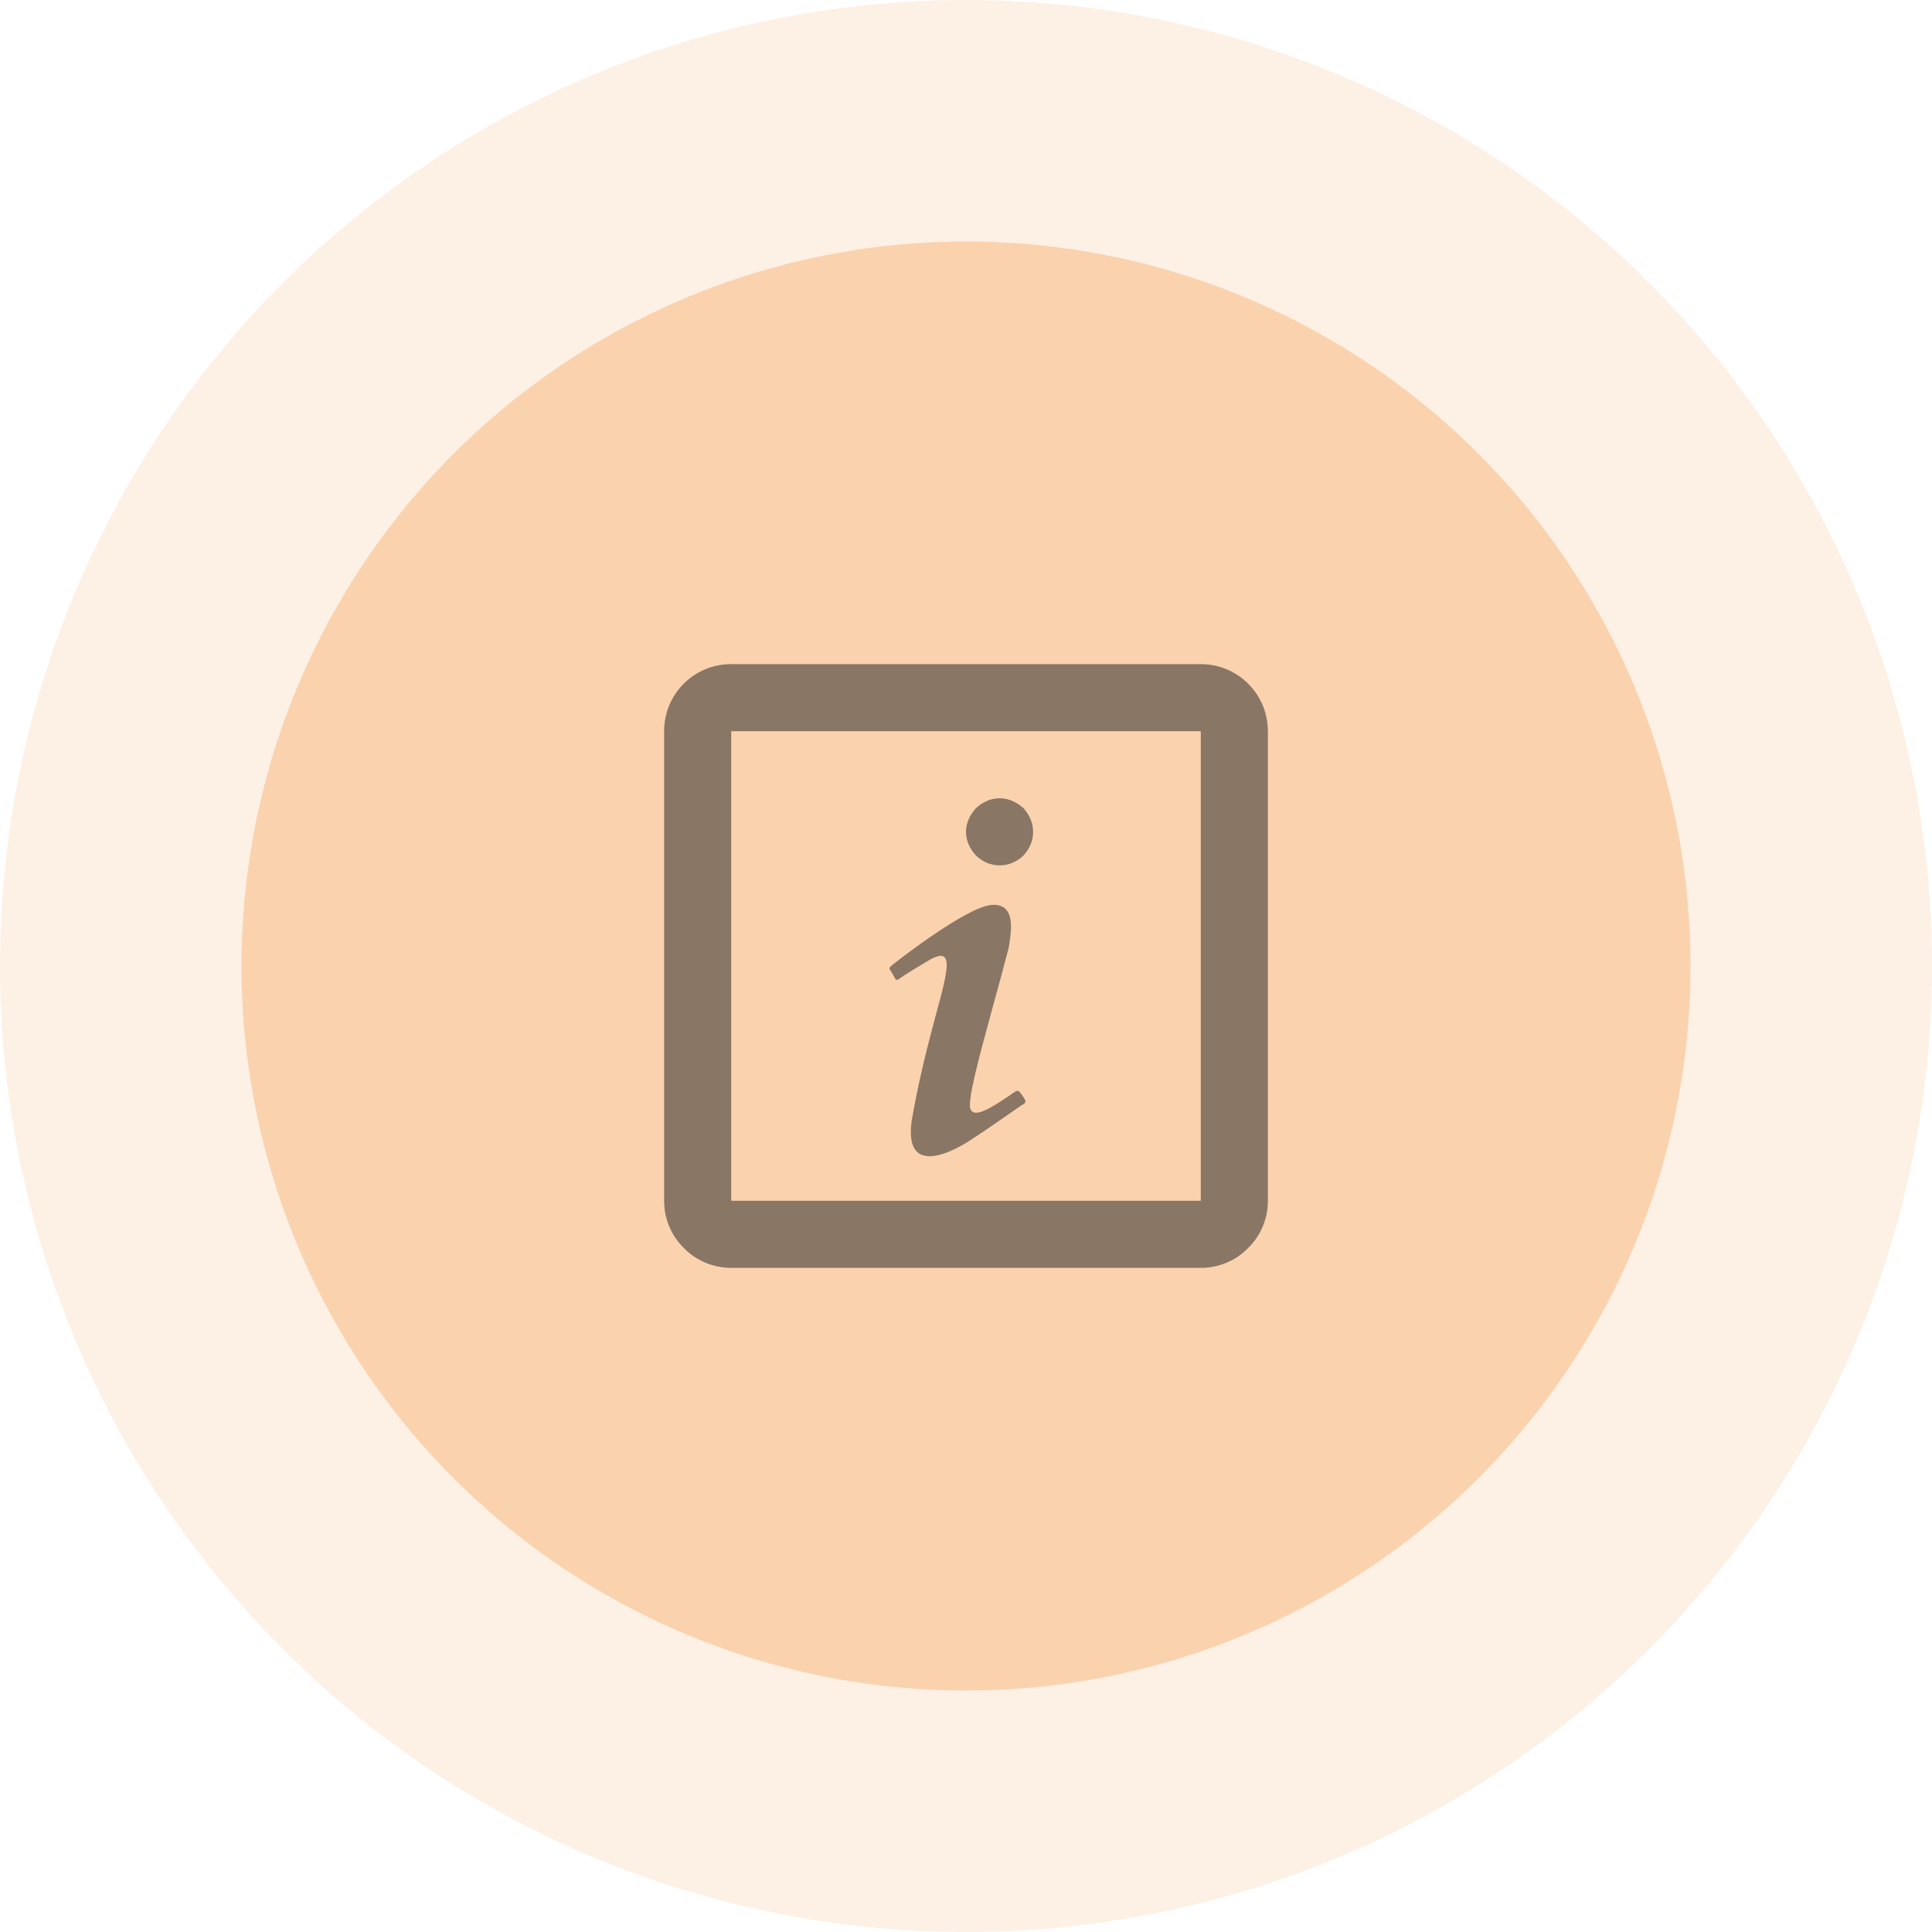 <svg width="48" height="48" viewBox="0 0 48 48" fill="none" xmlns="http://www.w3.org/2000/svg">
<circle cx="24" cy="24" r="24" fill="#F8B479" fill-opacity="0.2"/>
<circle cx="24" cy="24" r="18" fill="#F8B479" fill-opacity="0.5"/>
<path d="M24.25 20.075C24.417 19.925 24.617 19.833 24.833 19.833C25.058 19.833 25.25 19.925 25.425 20.075C25.583 20.25 25.667 20.45 25.667 20.667C25.667 20.892 25.583 21.083 25.425 21.258C25.25 21.417 25.058 21.5 24.833 21.5C24.617 21.5 24.417 21.417 24.25 21.258C24.092 21.083 24 20.892 24 20.667C24 20.45 24.092 20.25 24.25 20.075ZM22.167 23.975C22.167 23.975 23.975 22.542 24.633 22.483C25.25 22.433 25.125 23.142 25.067 23.508L25.058 23.558C24.942 24 24.8 24.533 24.658 25.042C24.342 26.2 24.033 27.333 24.108 27.542C24.192 27.825 24.708 27.467 25.083 27.217C25.133 27.183 25.175 27.15 25.217 27.125C25.217 27.125 25.283 27.058 25.35 27.15C25.367 27.175 25.383 27.2 25.4 27.217C25.475 27.333 25.517 27.375 25.417 27.442L25.383 27.458C25.2 27.583 24.417 28.133 24.1 28.333C23.758 28.558 22.45 29.308 22.65 27.85C22.825 26.825 23.058 25.942 23.242 25.25C23.583 24 23.733 23.433 22.967 23.925C22.658 24.108 22.475 24.225 22.367 24.3C22.275 24.367 22.267 24.367 22.208 24.258L22.183 24.208L22.142 24.142C22.083 24.058 22.083 24.05 22.167 23.975ZM18.167 16.5H29.833C30.75 16.5 31.5 17.242 31.5 18.167V29.833C31.5 30.275 31.325 30.7 31.008 31.008C30.7 31.325 30.275 31.5 29.833 31.5H18.167C17.725 31.5 17.3 31.325 16.992 31.008C16.675 30.7 16.5 30.275 16.5 29.833V18.167C16.5 17.242 17.242 16.5 18.167 16.5ZM29.833 29.833V18.167H18.167V29.833H29.833Z" fill="#1A1A1A" fill-opacity="0.5"/>
</svg>
